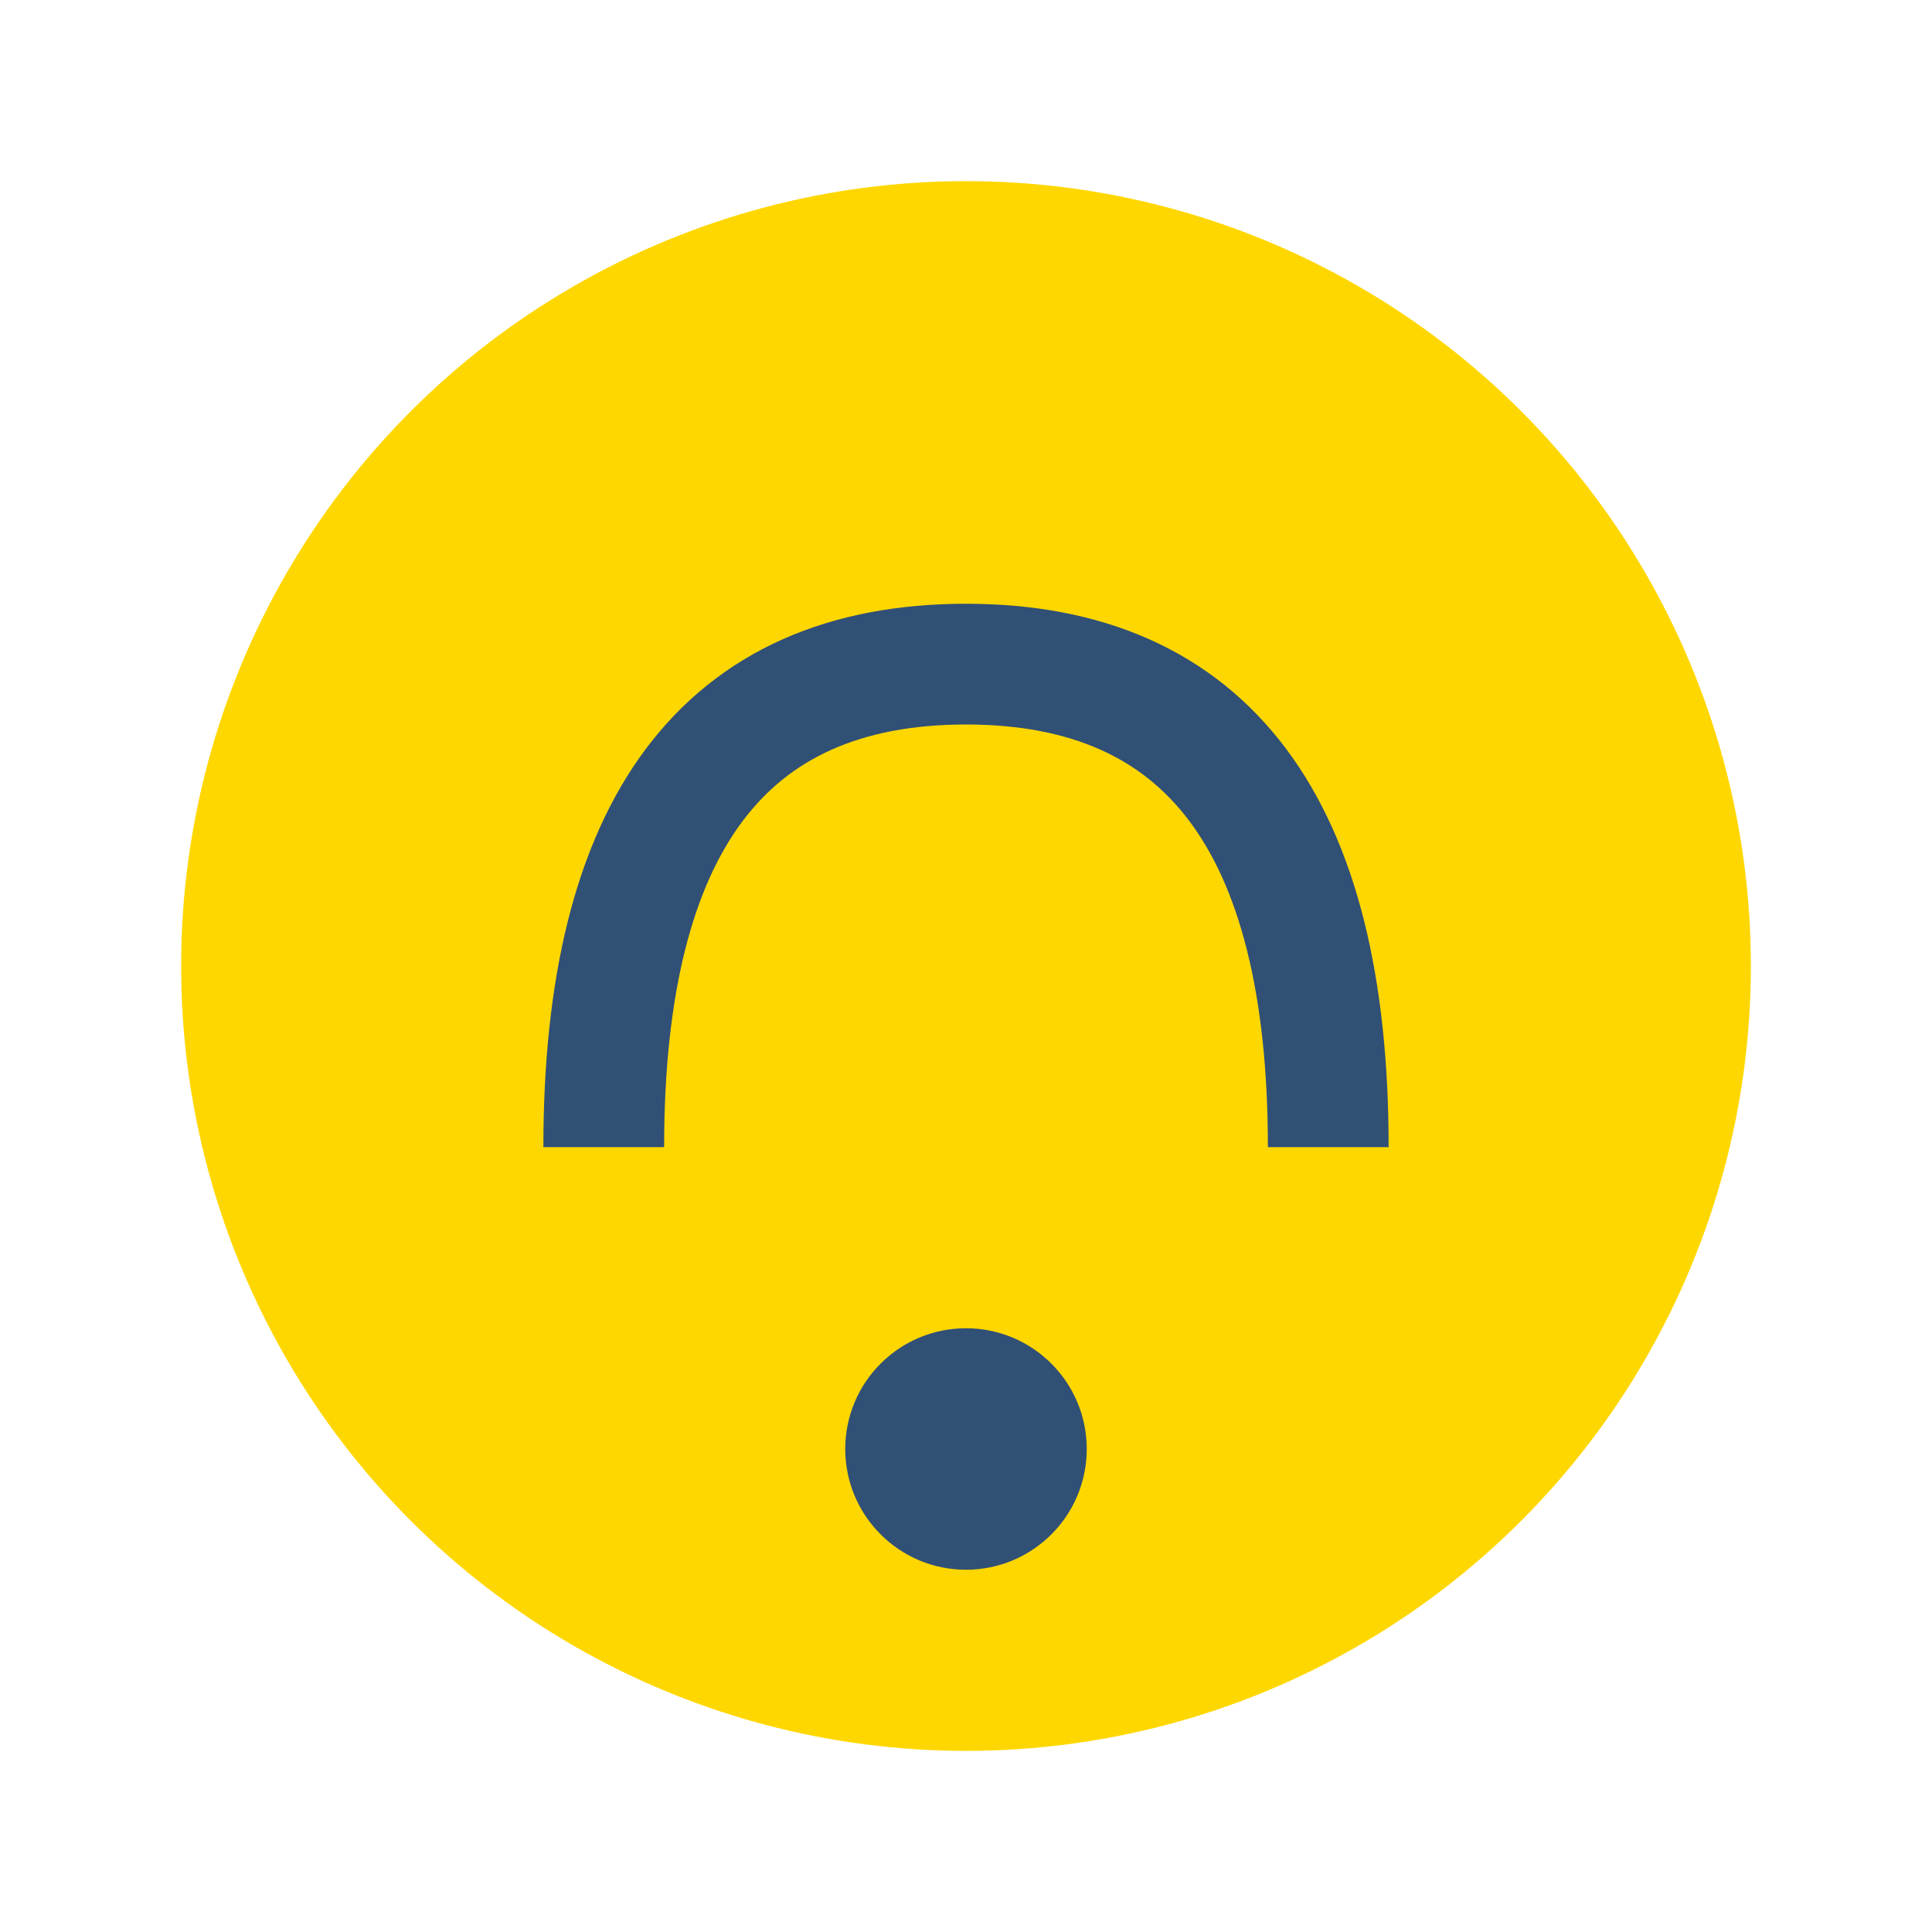 <?xml version="1.0" encoding="UTF-8"?>
<svg xmlns="http://www.w3.org/2000/svg" width="32" height="32" viewBox="0 0 32 32"><circle cx="16" cy="16" r="13" fill="#FFD700"/><path d="M10 19q0-8 6-8t6 8" stroke="#315076" stroke-width="2" fill="none"/><circle cx="16" cy="24" r="2" fill="#315076"/></svg>
